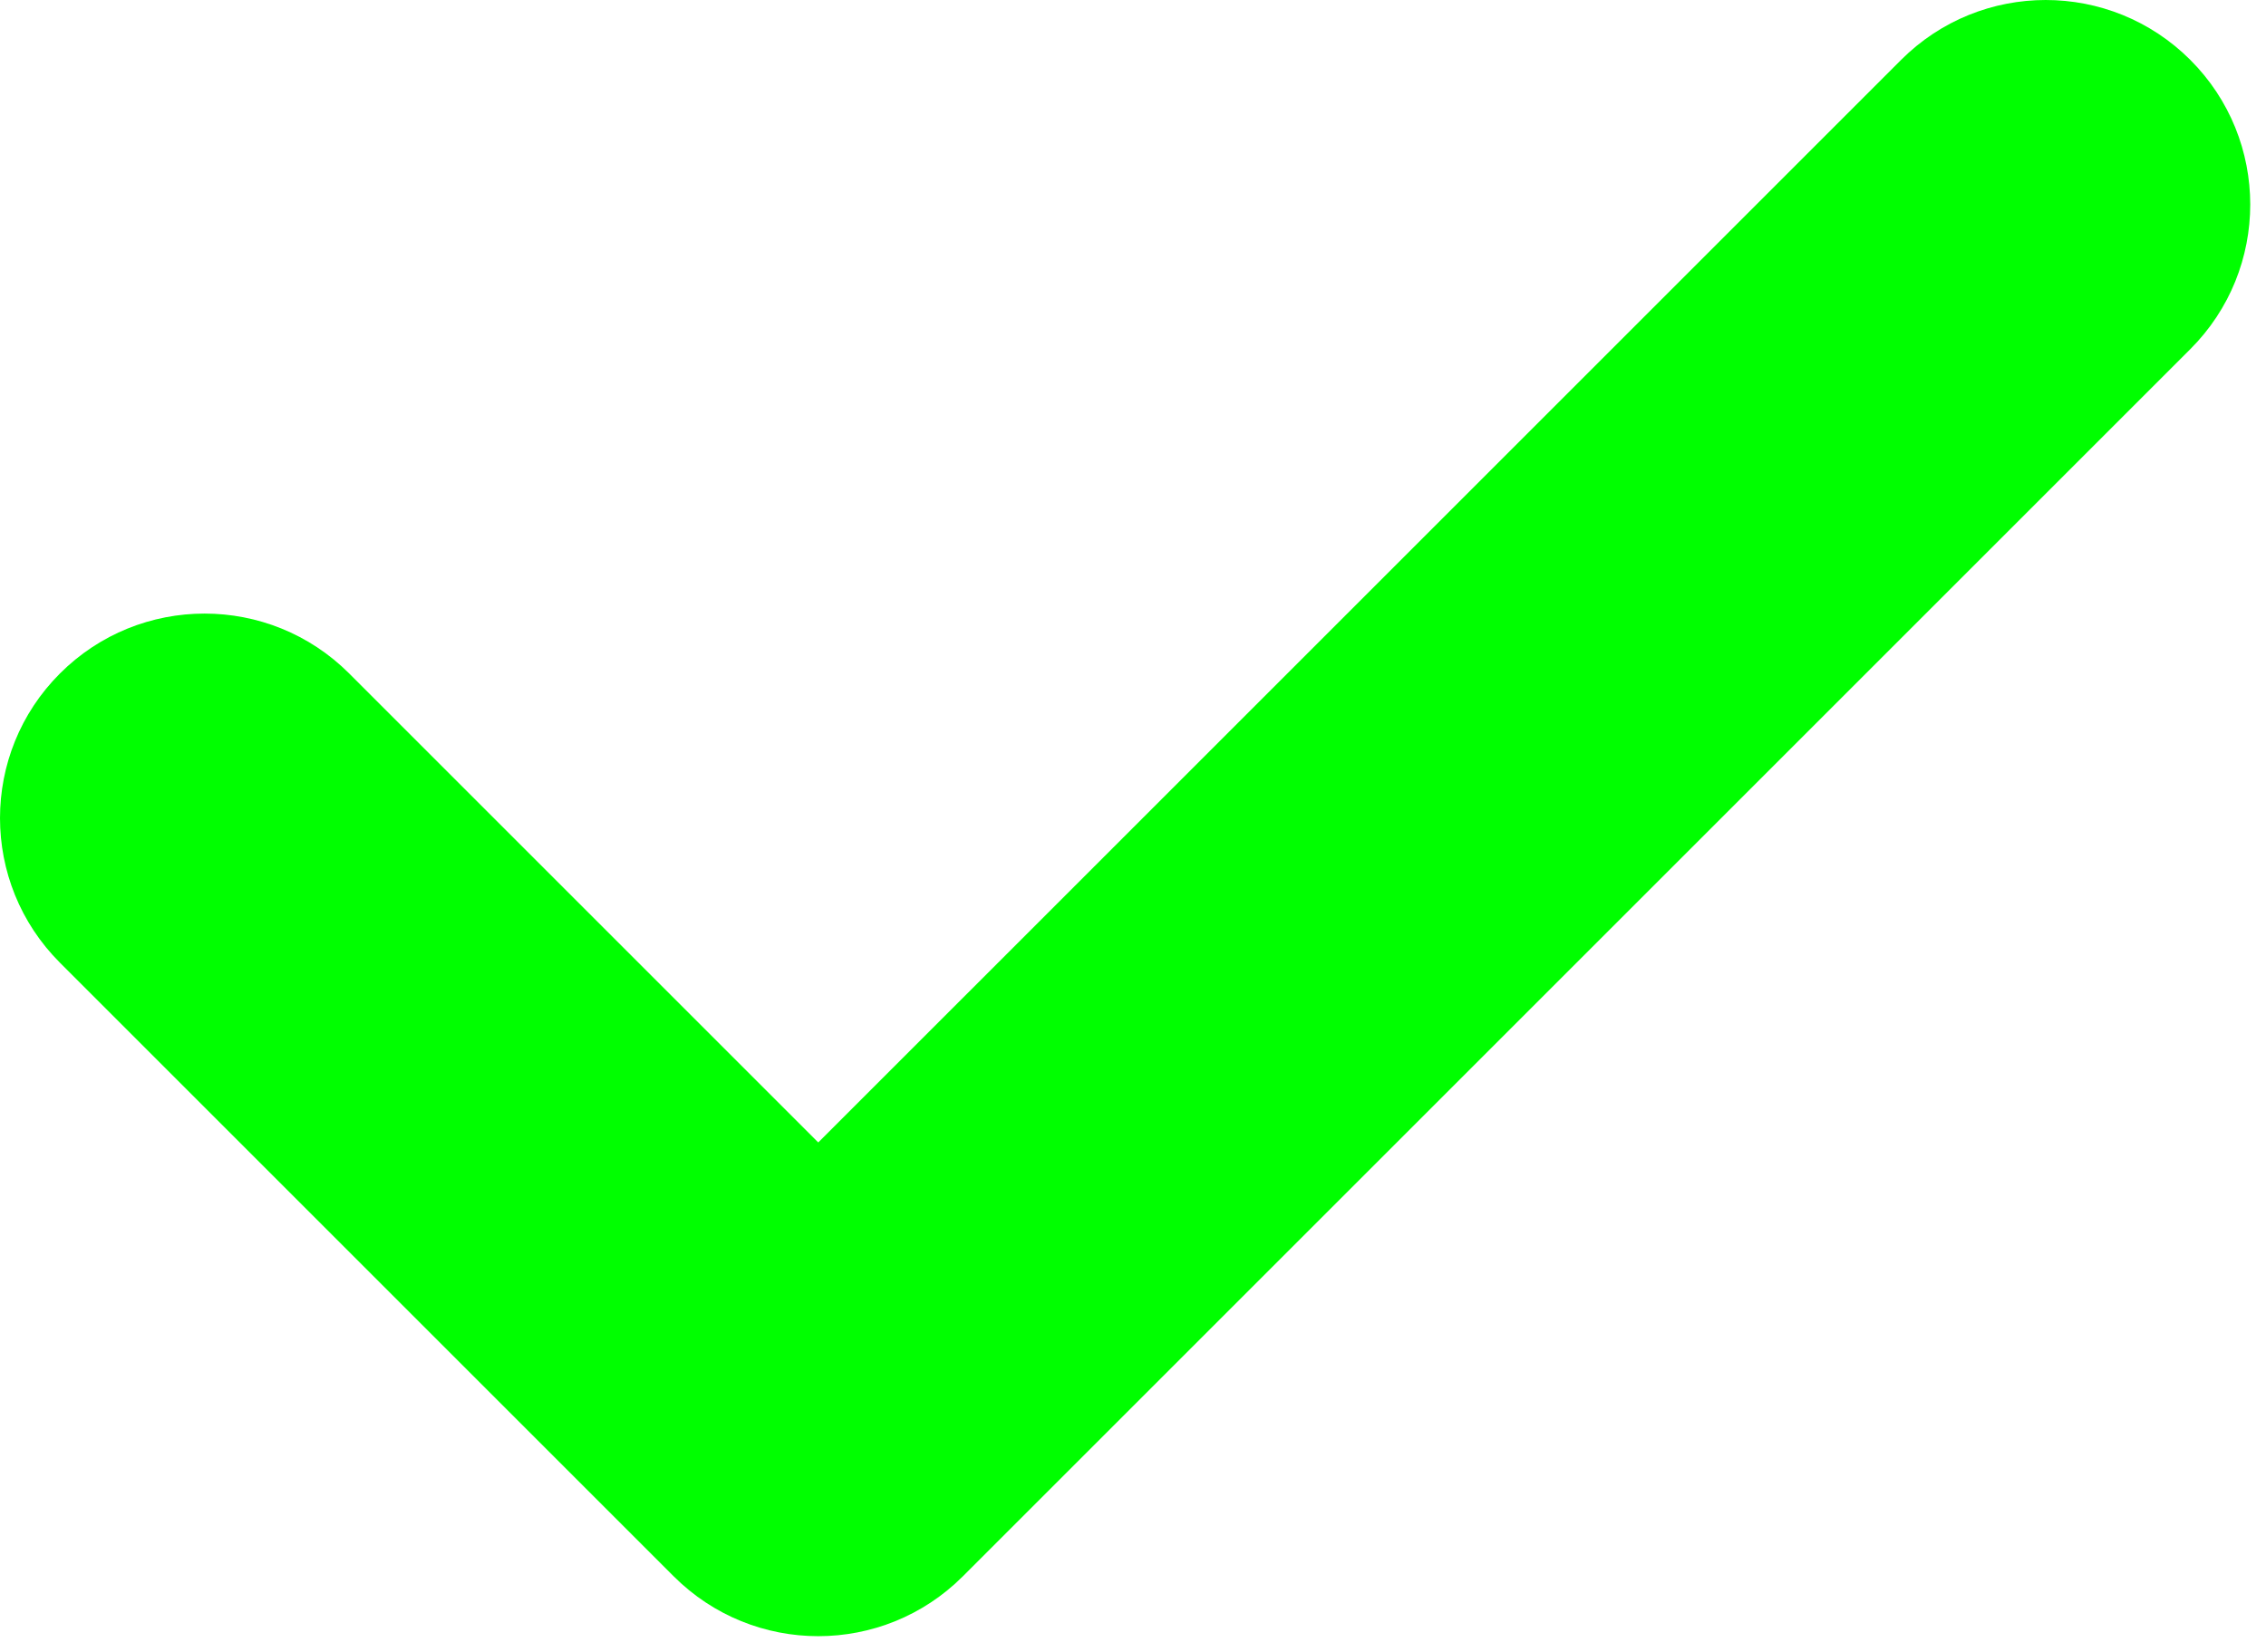 <?xml version="1.0" encoding="utf-8"?>
<svg xmlns="http://www.w3.org/2000/svg" fill="none" height="100%" overflow="visible" preserveAspectRatio="none" style="display: block;" viewBox="0 0 96 70" width="100%">
<path d="M80.539 2.539C83.923 -0.846 89.409 -0.846 92.794 2.539C96.178 5.923 96.178 11.409 92.794 14.794L40.794 66.794C37.409 70.179 31.923 70.179 28.539 66.794L2.539 40.794C-0.846 37.409 -0.846 31.923 2.539 28.539C5.923 25.154 11.409 25.154 14.794 28.539L34.666 48.411L80.539 2.539Z" fill="#00FF00" id="Vector"/>
</svg>